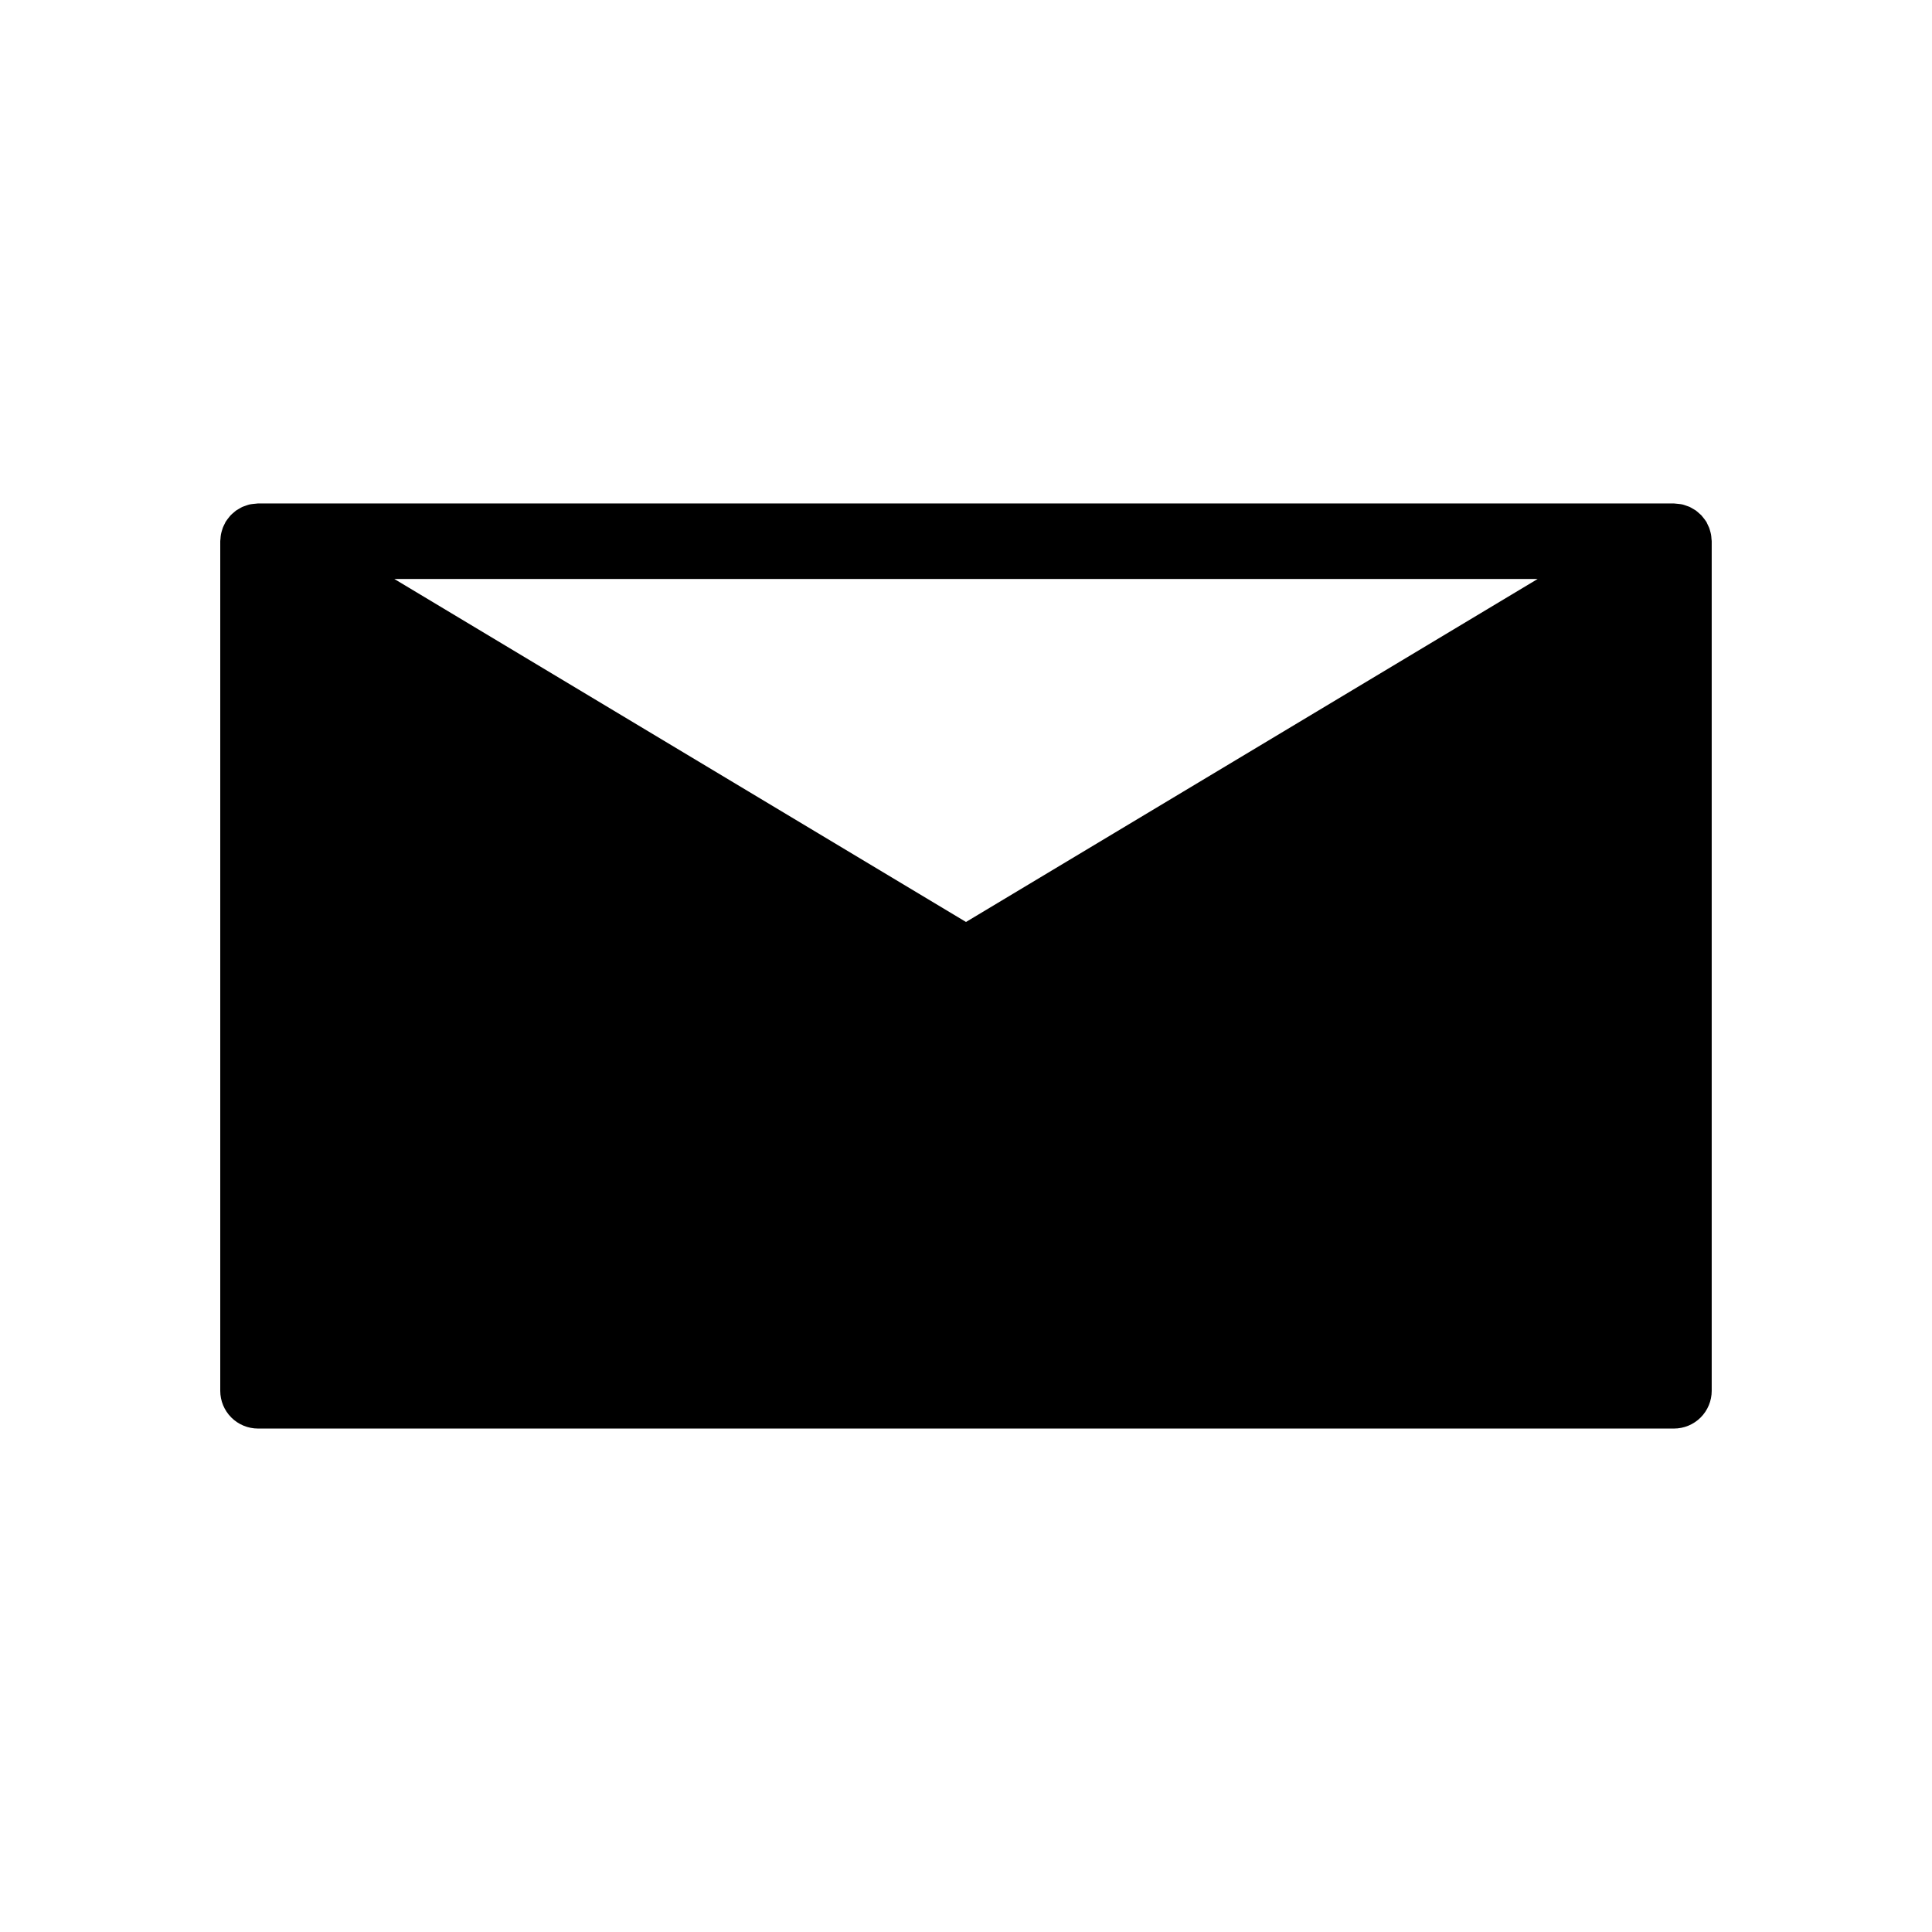 <?xml version="1.0" encoding="UTF-8"?>
<!-- Uploaded to: ICON Repo, www.iconrepo.com, Generator: ICON Repo Mixer Tools -->
<svg fill="#000000" width="800px" height="800px" version="1.1" viewBox="144 144 512 512" xmlns="http://www.w3.org/2000/svg">
 <path d="m597.45 285.71c-0.055-0.32-0.145-0.637-0.234-0.953-0.086-0.305-0.168-0.617-0.281-0.91v-0.004c-0.141-0.344-0.301-0.684-0.477-1.016-0.094-0.184-0.152-0.371-0.262-0.551-0.043-0.074-0.102-0.125-0.145-0.195-0.207-0.312-0.434-0.617-0.676-0.906-0.18-0.223-0.348-0.453-0.543-0.66h-0.004c-0.246-0.242-0.504-0.473-0.773-0.691-0.23-0.195-0.449-0.398-0.691-0.57-0.293-0.195-0.59-0.371-0.898-0.531-0.254-0.141-0.5-0.297-0.766-0.418-0.324-0.133-0.652-0.246-0.984-0.348-0.285-0.094-0.562-0.199-0.859-0.27-0.305-0.07-0.617-0.098-0.926-0.137-0.352-0.055-0.707-0.09-1.059-0.105-0.086 0-0.168-0.023-0.254-0.023l-375.24-0.004c-0.086 0-0.168 0.023-0.254 0.023v0.004c-0.355 0.016-0.711 0.051-1.066 0.105-0.309 0.043-0.617 0.07-0.918 0.137s-0.586 0.176-0.875 0.27v0.004c-0.328 0.098-0.652 0.215-0.969 0.344-0.27 0.121-0.52 0.277-0.781 0.422h0.004c-0.305 0.16-0.602 0.336-0.887 0.523-0.25 0.176-0.469 0.383-0.703 0.578l0.004 0.004c-0.27 0.211-0.523 0.441-0.77 0.684-0.199 0.207-0.367 0.441-0.547 0.664v-0.004c-0.242 0.289-0.465 0.594-0.672 0.906-0.043 0.07-0.102 0.121-0.145 0.195-0.105 0.18-0.164 0.367-0.262 0.551-0.18 0.332-0.34 0.672-0.48 1.016-0.113 0.297-0.199 0.605-0.285 0.91-0.086 0.316-0.176 0.633-0.23 0.953v0.004c-0.055 0.359-0.094 0.723-0.109 1.086-0.012 0.211-0.062 0.414-0.062 0.629v225.15c0 2.652 1.055 5.195 2.93 7.074 1.879 1.875 4.422 2.93 7.078 2.93h375.24c2.652 0 5.199-1.055 7.074-2.93 1.875-1.879 2.93-4.422 2.93-7.074v-225.15c0-0.215-0.051-0.418-0.062-0.629-0.016-0.363-0.051-0.727-0.109-1.086zm-197.45 102.62-151.5-90.895h302.99z"/>
</svg>